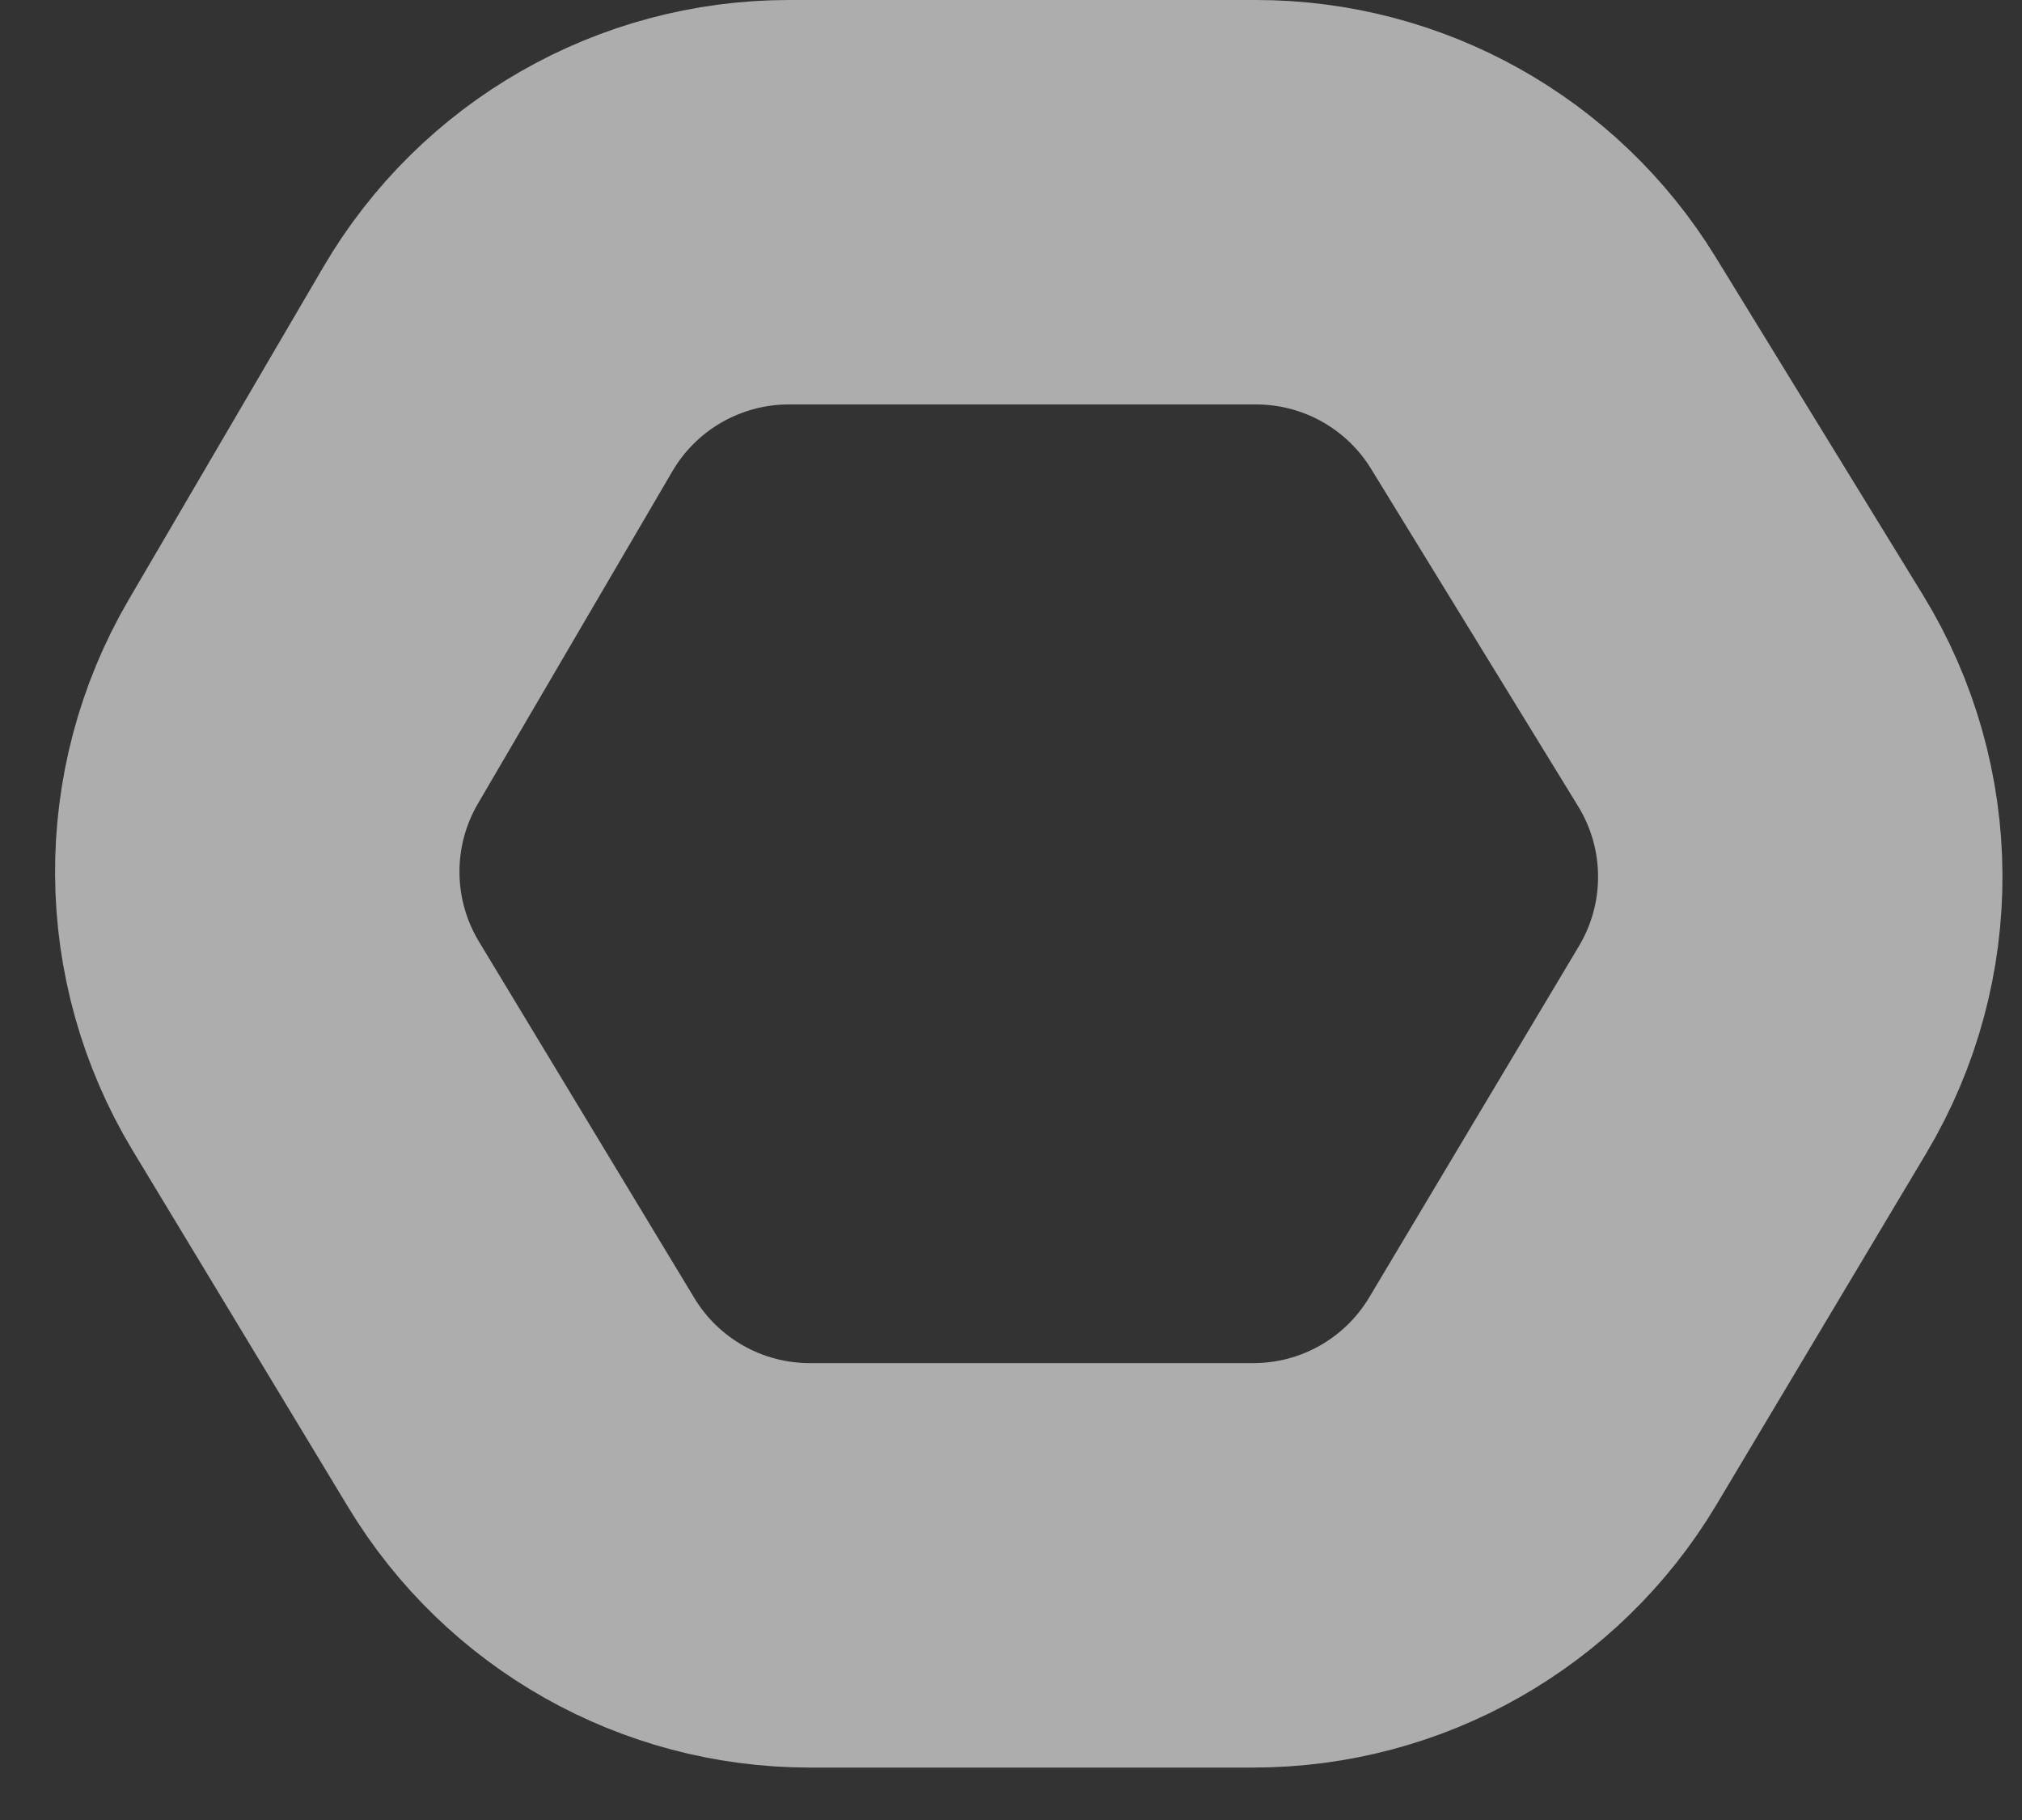 <svg width="30" height="27" viewBox="0 0 30 27" fill="none" xmlns="http://www.w3.org/2000/svg">
<rect x="0" y="0" width="30" height="27" fill="#333333" stroke="none"/>
<g id="Group 60" opacity="0.6">
<path id="Vector 10" d="M18.637 3H11.704C9.928 3 8.285 3.942 7.388 5.474L4.502 10.406C3.576 11.988 3.59 13.949 4.537 15.518L7.734 20.808C8.639 22.306 10.262 23.222 12.013 23.222H18.597C20.357 23.222 21.987 22.297 22.89 20.786L26.003 15.572C26.957 13.974 26.945 11.979 25.972 10.393L22.898 5.384C21.989 3.903 20.375 3 18.637 3Z" stroke="white" stroke-width="6"/>
</g>
</svg>
